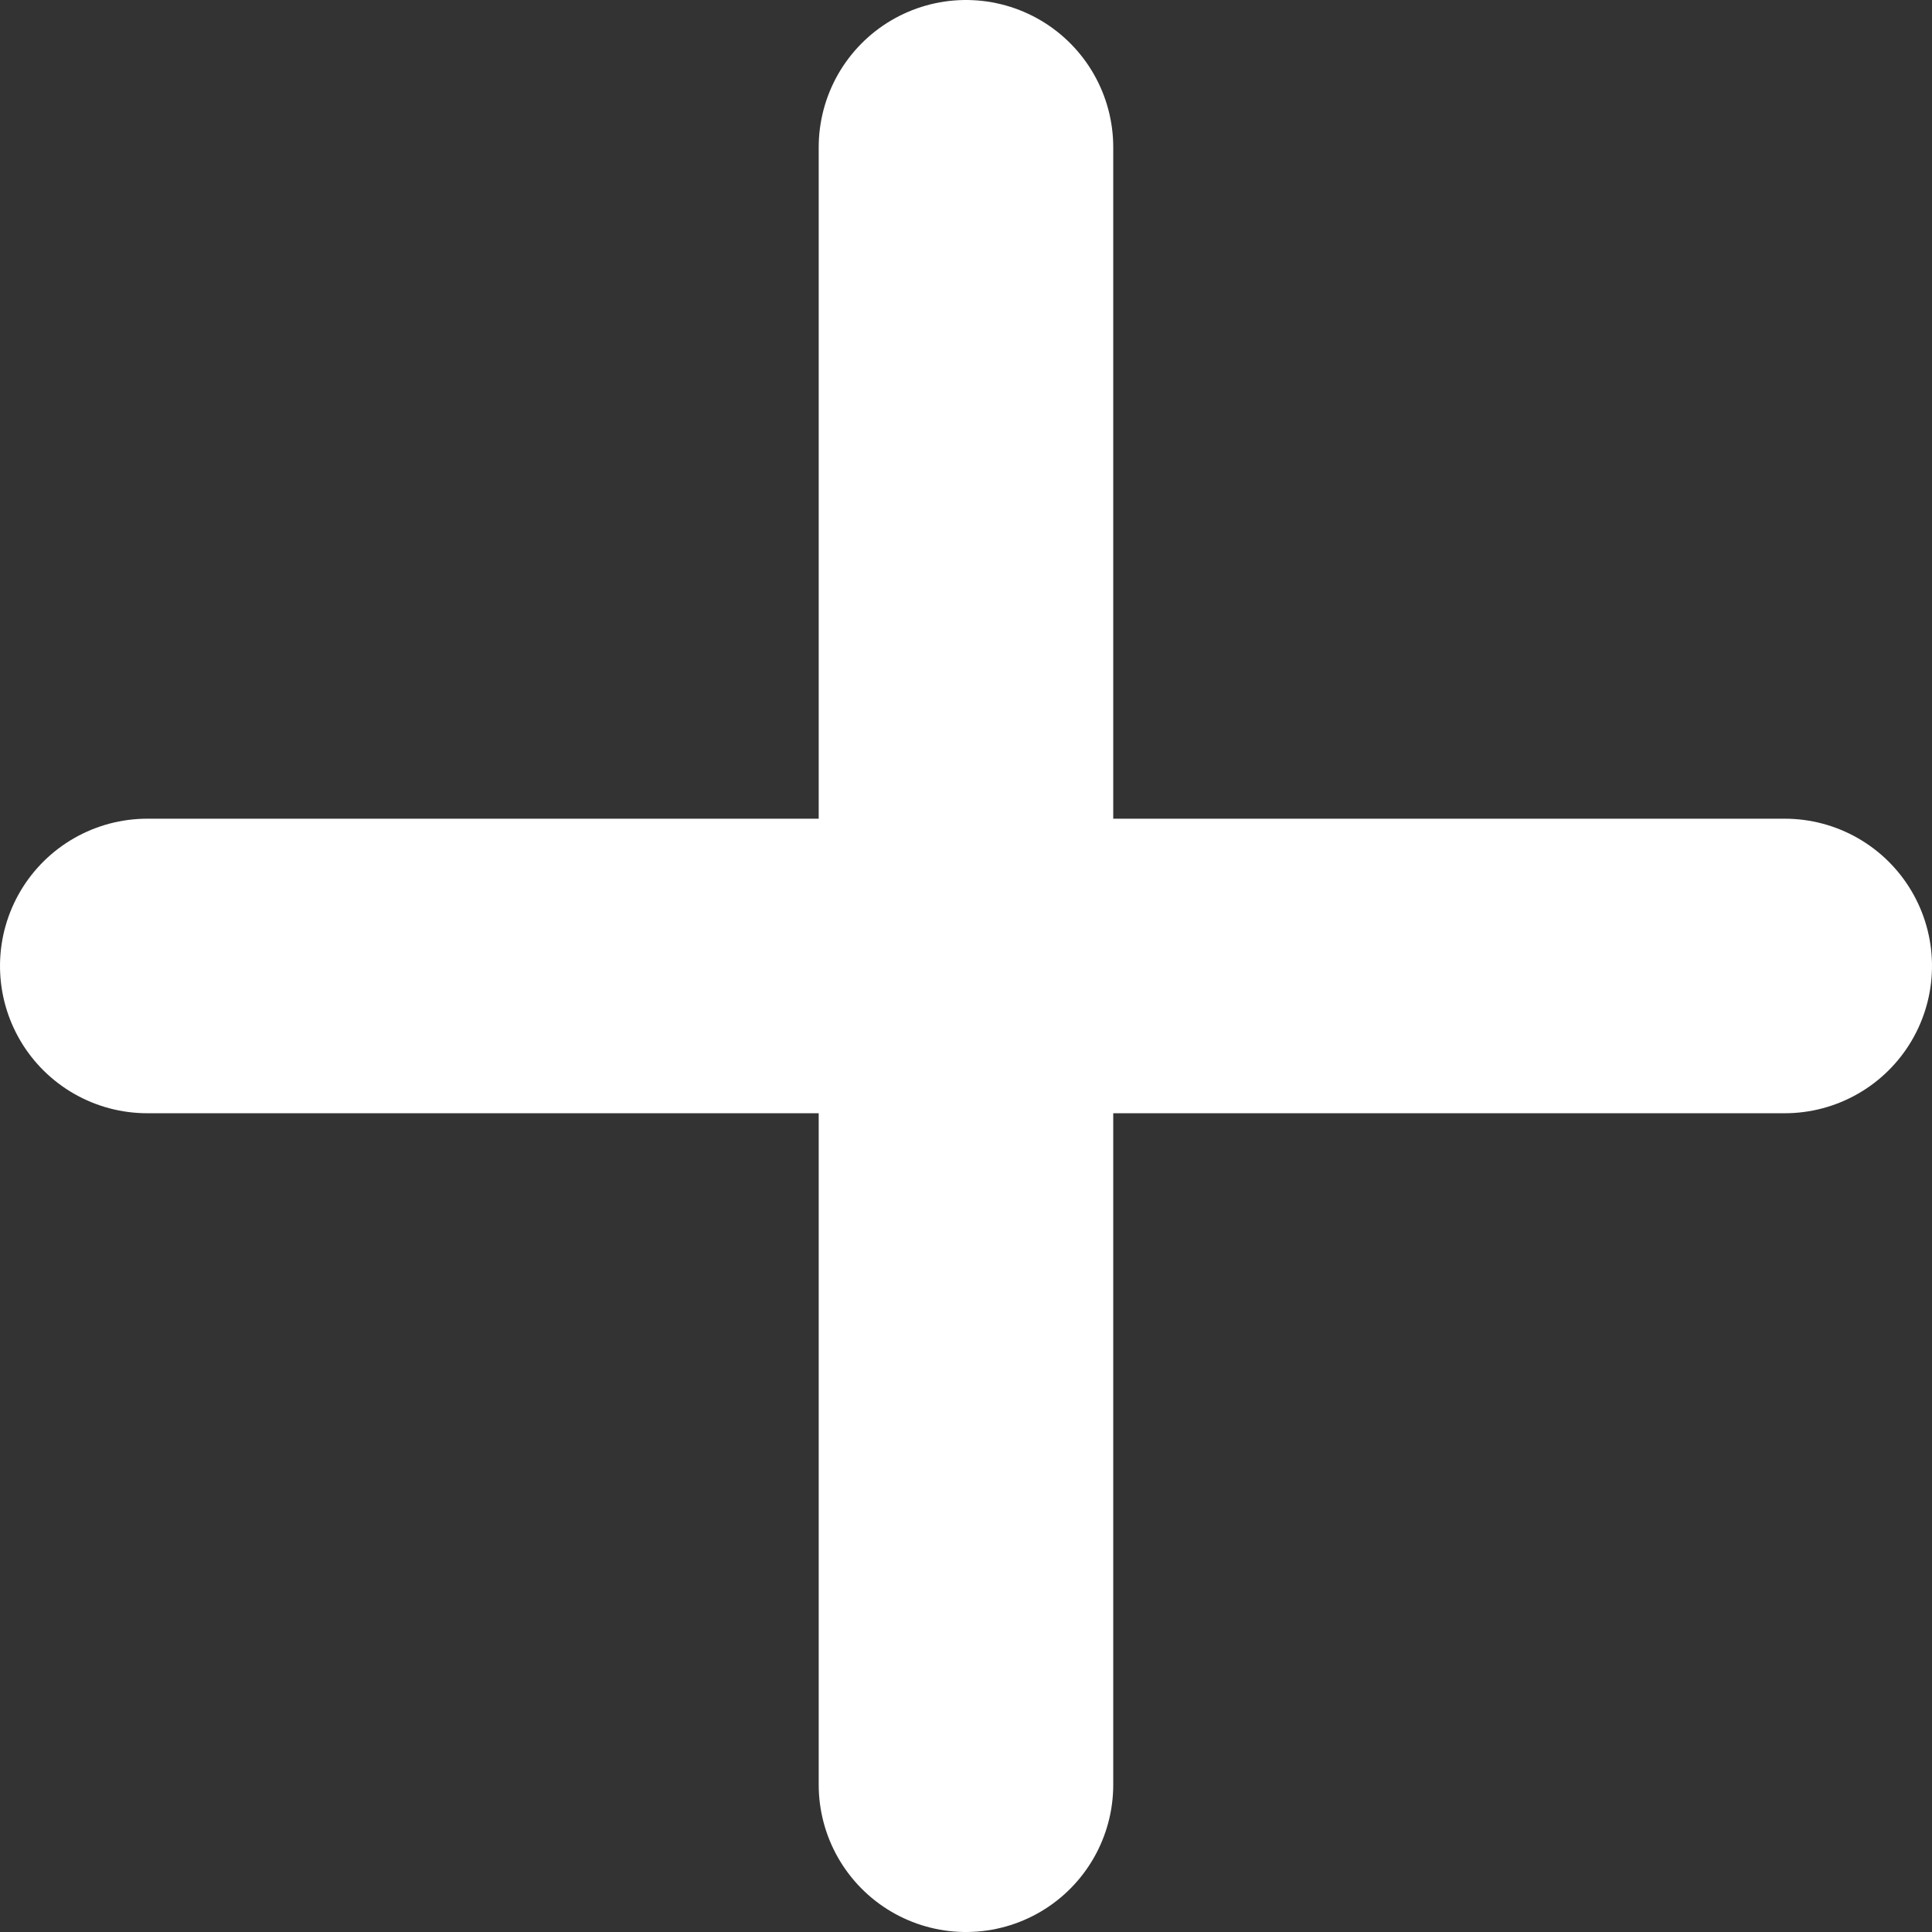 <svg xmlns="http://www.w3.org/2000/svg" width="32.797" height="32.797" viewBox="0 0 32.797 32.797">
  <rect x="0" y="0" width="32.797" height="32.797" fill="#333333" stroke="none"/>
  <g id="Group_30" data-name="Group 30" transform="translate(-862.5 -2971)">
    <line id="Line_1" data-name="Line 1" y2="27.797" transform="translate(878.898 2973.5)" fill="none" stroke="#fff" stroke-linecap="round" stroke-width="5"/>
    <line id="Line_2" data-name="Line 2" y2="27.797" transform="translate(892.797 2987.398) rotate(90)" fill="none" stroke="#fff" stroke-linecap="round" stroke-width="5"/>
  </g>
</svg>
